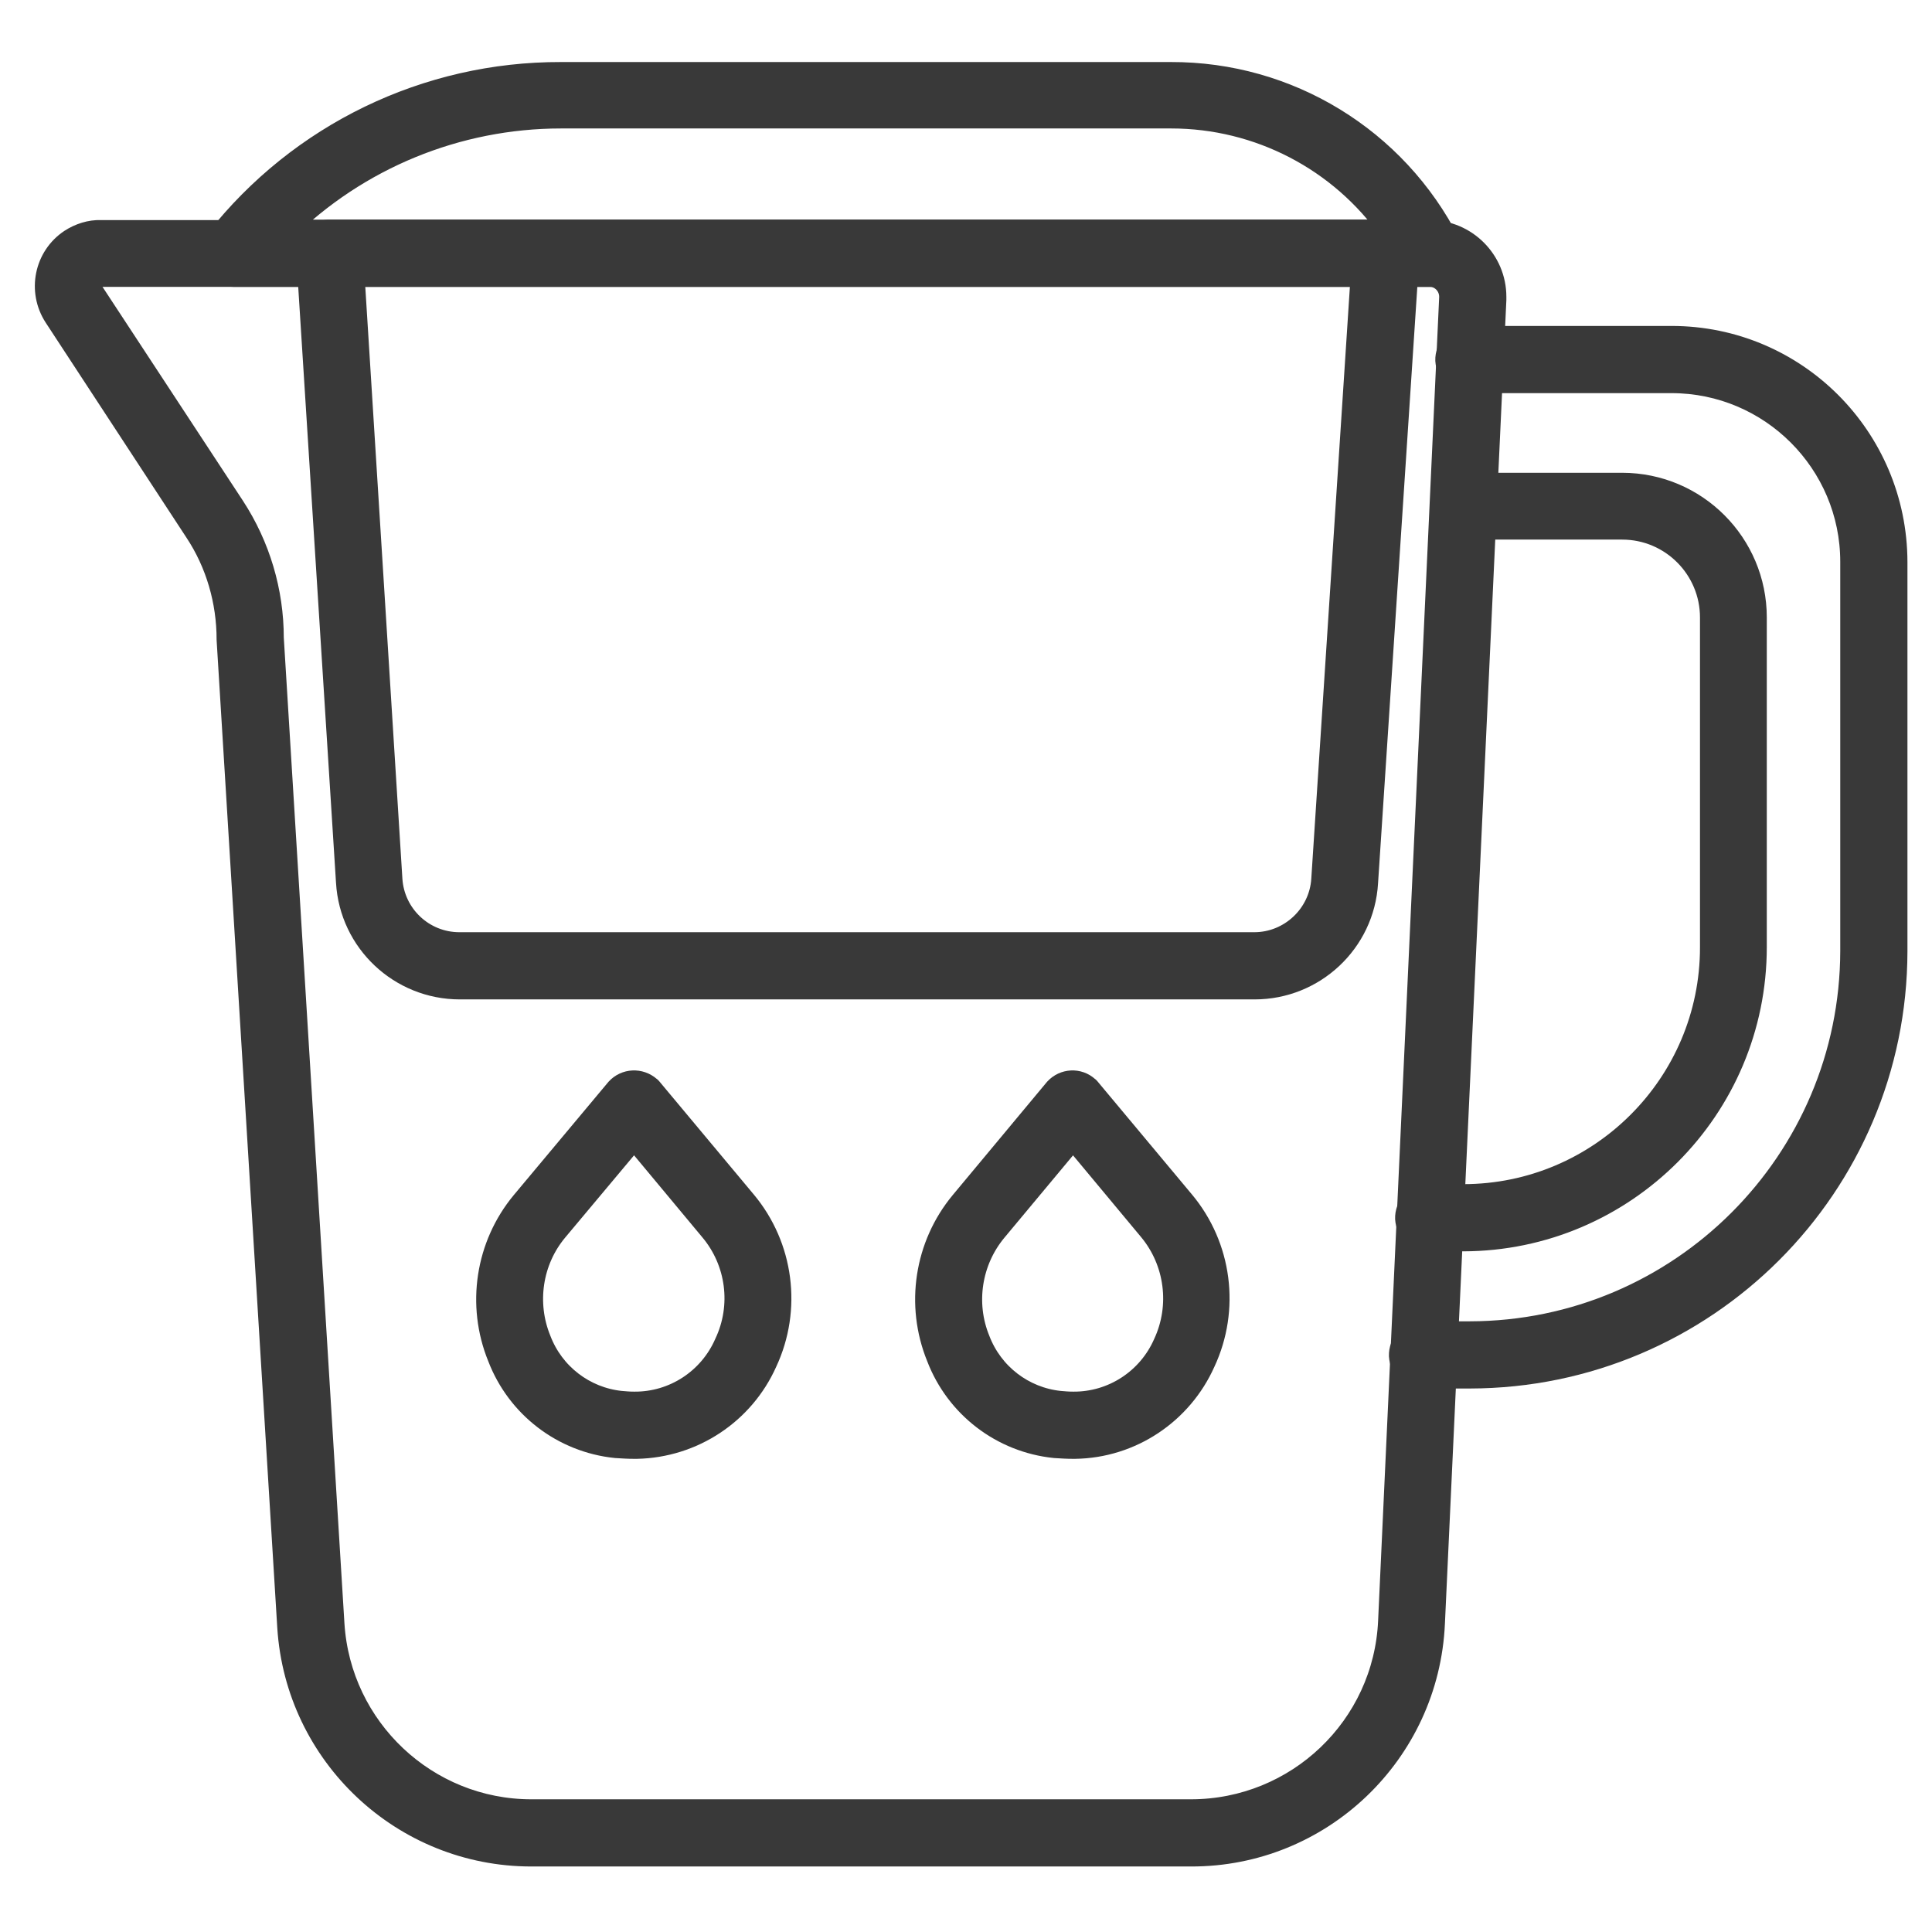 <?xml version="1.0" encoding="utf-8"?>
<!-- Generator: Adobe Illustrator 22.1.0, SVG Export Plug-In . SVG Version: 6.00 Build 0)  -->
<svg version="1.1" id="Layer_1" xmlns="http://www.w3.org/2000/svg" xmlns:xlink="http://www.w3.org/1999/xlink" x="0px" y="0px"
	 viewBox="0 0 500 500" style="enable-background:new 0 0 500 500;" xml:space="preserve">
<style type="text/css">
	.st0{fill:#393939;stroke:#393939;stroke-width:5.89;stroke-miterlimit:10;}
</style>
<path class="st0" d="M308.2,480.1H137.5c-33.2,0-60.7-25.9-62.8-59L59,165.5c0-9.9-2.8-19.7-8.3-28L14.3,81.9
	c-4.3-6.6-2.5-15.4,4-19.7c2.3-1.5,5.1-2.4,7.8-2.3H370c9.3,0,16.9,7.6,16.9,16.9c0,0.3,0,0.5,0,0.8L371,420.1
	C369.5,453.7,341.8,480.2,308.2,480.1z M26.2,71.3c-1.5,0-2.8,1.2-2.8,2.8c0,0.5,0.2,1.1,0.5,1.5l36.5,55.6
	c6.6,10.1,10.1,21.9,10.1,33.9l15.7,255.2c1.7,27.1,24.2,48.3,51.3,48.3h170.7c27.5,0,50.2-21.6,51.4-49.1L375.4,77
	c0.1-3-2.2-5.6-5.2-5.7c-0.1,0-0.2,0-0.2,0H26.2z"/>
<path class="st0" d="M324.7,255.7H119c-15.4,0-28.2-12-29.1-27.4L79.6,65.9c-0.2-3.2,2.2-5.9,5.3-6.1c0.1,0,0.3,0,0.4,0h273.4
	c3.2,0,5.7,2.6,5.7,5.7c0,0.1,0,0.3,0,0.4l-10.7,162.5C352.8,243.8,340,255.7,324.7,255.7z M91.4,71.3l9.8,156.3
	c0.6,9.3,8.3,16.6,17.7,16.6h205.7c9.3,0,17.1-7.3,17.7-16.6l10.2-156.4H91.4z"/>
<path class="st0" d="M370,71.3H60.6c-3.2,0-5.7-2.6-5.7-5.7c0-1.3,0.4-2.5,1.2-3.5c21.5-27.3,54.3-43.2,89.1-43.1H303
	c30.4-0.1,58.2,16.9,72,44c1.4,2.8,0.3,6.3-2.5,7.7C371.7,71.1,370.8,71.3,370,71.3L370,71.3z M73.4,59.8h286.5
	c-13-18.5-34.2-29.5-56.8-29.5H145.2C118.3,30.3,92.5,40.9,73.4,59.8z"/>
<path class="st0" d="M164.1,374.6c-1.6,0-3.1-0.1-4.7-0.2c-13.7-1.4-25.4-10.4-30.3-23.2c-5.5-13.5-3.1-28.9,6.1-40l24.5-29.3
	c2.2-2.4,5.9-2.6,8.4-0.4c0.2,0.1,0.3,0.3,0.4,0.4l24.3,29.1c9.7,11.6,11.8,27.8,5.4,41.5c-5.9,13.2-18.9,21.8-33.4,22.1
	L164.1,374.6z M164.1,294.4l-20.1,24c-6.6,7.9-8.2,18.9-4.3,28.4c3.4,8.9,11.5,15.1,20.9,16.1c1.1,0.1,2.3,0.2,3.5,0.2
	c10.3,0.1,19.6-6,23.7-15.4c4.6-9.7,3.1-21.2-3.8-29.4L164.1,294.4z"/>
<path class="st0" d="M277.7,374.6c-1.6,0-3.1-0.1-4.7-0.2c-13.7-1.4-25.4-10.4-30.3-23.2c-5.5-13.5-3.1-28.9,6.1-40l24.4-29.3
	c2.2-2.4,5.9-2.6,8.3-0.4c0.2,0.1,0.3,0.3,0.4,0.4l24.3,29.1c9.7,11.6,11.8,27.8,5.4,41.5c-5.9,13.2-18.9,21.9-33.4,22.1
	L277.7,374.6z M277.7,294.4l-20,24c-6.6,7.9-8.3,18.9-4.4,28.4c3.4,8.9,11.5,15.1,20.9,16.1c1.1,0.1,2.3,0.2,3.5,0.2
	c10.3,0.1,19.6-6,23.7-15.4c4.5-9.7,3-21.2-3.8-29.4L277.7,294.4z"/>
<path class="st0" d="M378.7,320.9H370c-3.2,0.1-5.8-2.3-6-5.5c-0.1-3.2,2.3-5.8,5.5-6c0.2,0,0.3,0,0.5,0h8.7
	c35.4,0,64.2-28.8,64.2-64.2v-85.4c0-12.7-10.3-23.1-23.1-23.1h-41.1c-3.2,0-5.7-2.6-5.7-5.7c0-3.2,2.6-5.7,5.7-5.7h41.1
	c19.1,0,34.5,15.5,34.5,34.5v85.3C454.3,286.9,420.4,320.8,378.7,320.9z"/>
<path class="st0" d="M380.4,356.4h-12c-3.2,0.1-5.8-2.3-6-5.5c-0.1-3.2,2.3-5.8,5.5-6c0.2,0,0.3,0,0.5,0h12
	c54.5-0.1,98.7-44.3,98.8-98.8V145.4c0-25.7-20.9-46.6-46.6-46.6h-52.2c-3.2,0.1-5.8-2.3-6-5.5c-0.1-3.2,2.3-5.8,5.5-6
	c0.2,0,0.3,0,0.5,0h52.2c32.1,0,58,26,58.1,58.1v100.8C490.6,307,441.3,356.3,380.4,356.4z"/>
</svg>
